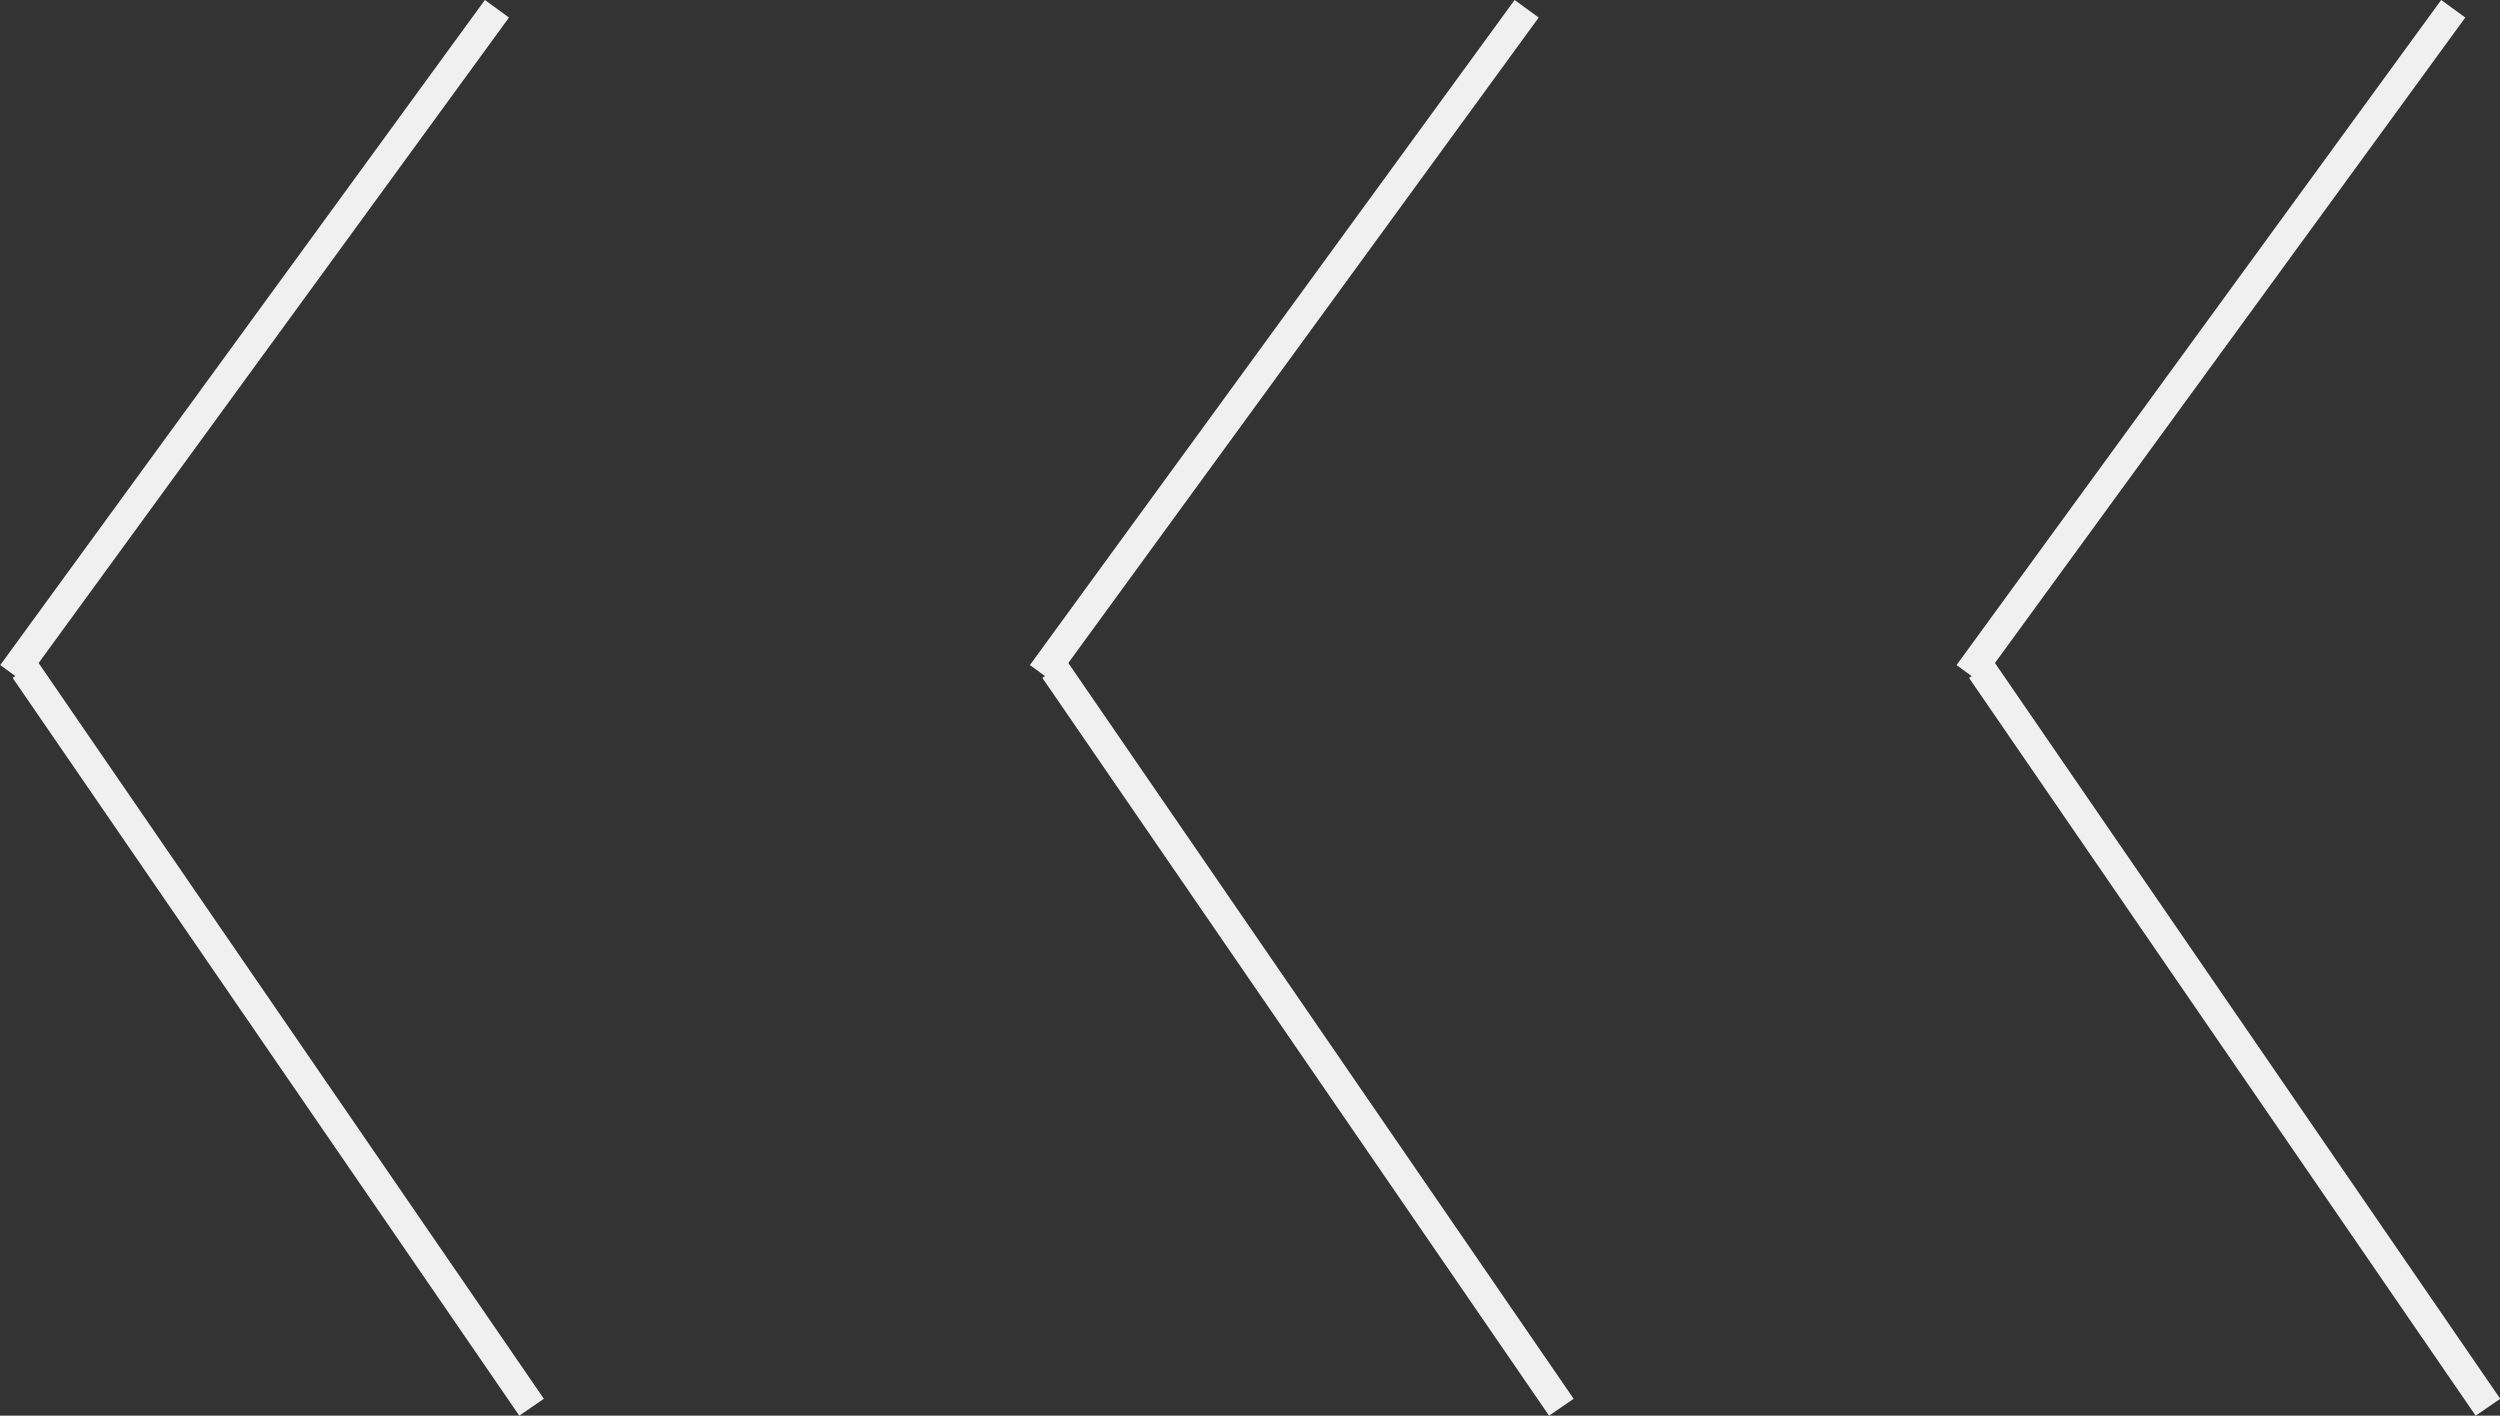 <?xml version="1.0" encoding="utf-8"?>
<!-- Generator: Adobe Illustrator 16.0.0, SVG Export Plug-In . SVG Version: 6.00 Build 0)  -->
<!DOCTYPE svg PUBLIC "-//W3C//DTD SVG 1.1//EN" "http://www.w3.org/Graphics/SVG/1.1/DTD/svg11.dtd">
<svg version="1.1" id="Music_x__x_Tech_Logo_1_" xmlns="http://www.w3.org/2000/svg" xmlns:xlink="http://www.w3.org/1999/xlink"
	 x="0px" y="0px" width="41.912px" height="23.733px" viewBox="0 0 41.912 23.733" enable-background="new 0 0 41.912 23.733"
	 xml:space="preserve">
<rect x="0" y="0" width="41.912" height="23.733" fill="#333333" stroke="none"/>
<g>
	
		<line fill="#F0F0F0" stroke="#F0F0F0" stroke-width="0.5" stroke-miterlimit="10" x1="41.71" y1="23.592" x2="33.216" y2="11.223"/>
	
		<line fill="#F0F0F0" stroke="#F0F0F0" stroke-width="0.5" stroke-miterlimit="10" x1="41.128" y1="0.147" x2="33.003" y2="11.297"/>
	
		<line fill="#F0F0F0" stroke="#F0F0F0" stroke-width="0.5" stroke-miterlimit="10" x1="26.176" y1="23.592" x2="17.681" y2="11.223"/>
	
		<line fill="#F0F0F0" stroke="#F0F0F0" stroke-width="0.5" stroke-miterlimit="10" x1="25.594" y1="0.147" x2="17.468" y2="11.297"/>
	<line fill="#F0F0F0" stroke="#F0F0F0" stroke-width="0.5" stroke-miterlimit="10" x1="8.912" y1="23.592" x2="0.418" y2="11.223"/>
	<line fill="#F0F0F0" stroke="#F0F0F0" stroke-width="0.5" stroke-miterlimit="10" x1="8.331" y1="0.147" x2="0.206" y2="11.297"/>
</g>
</svg>
